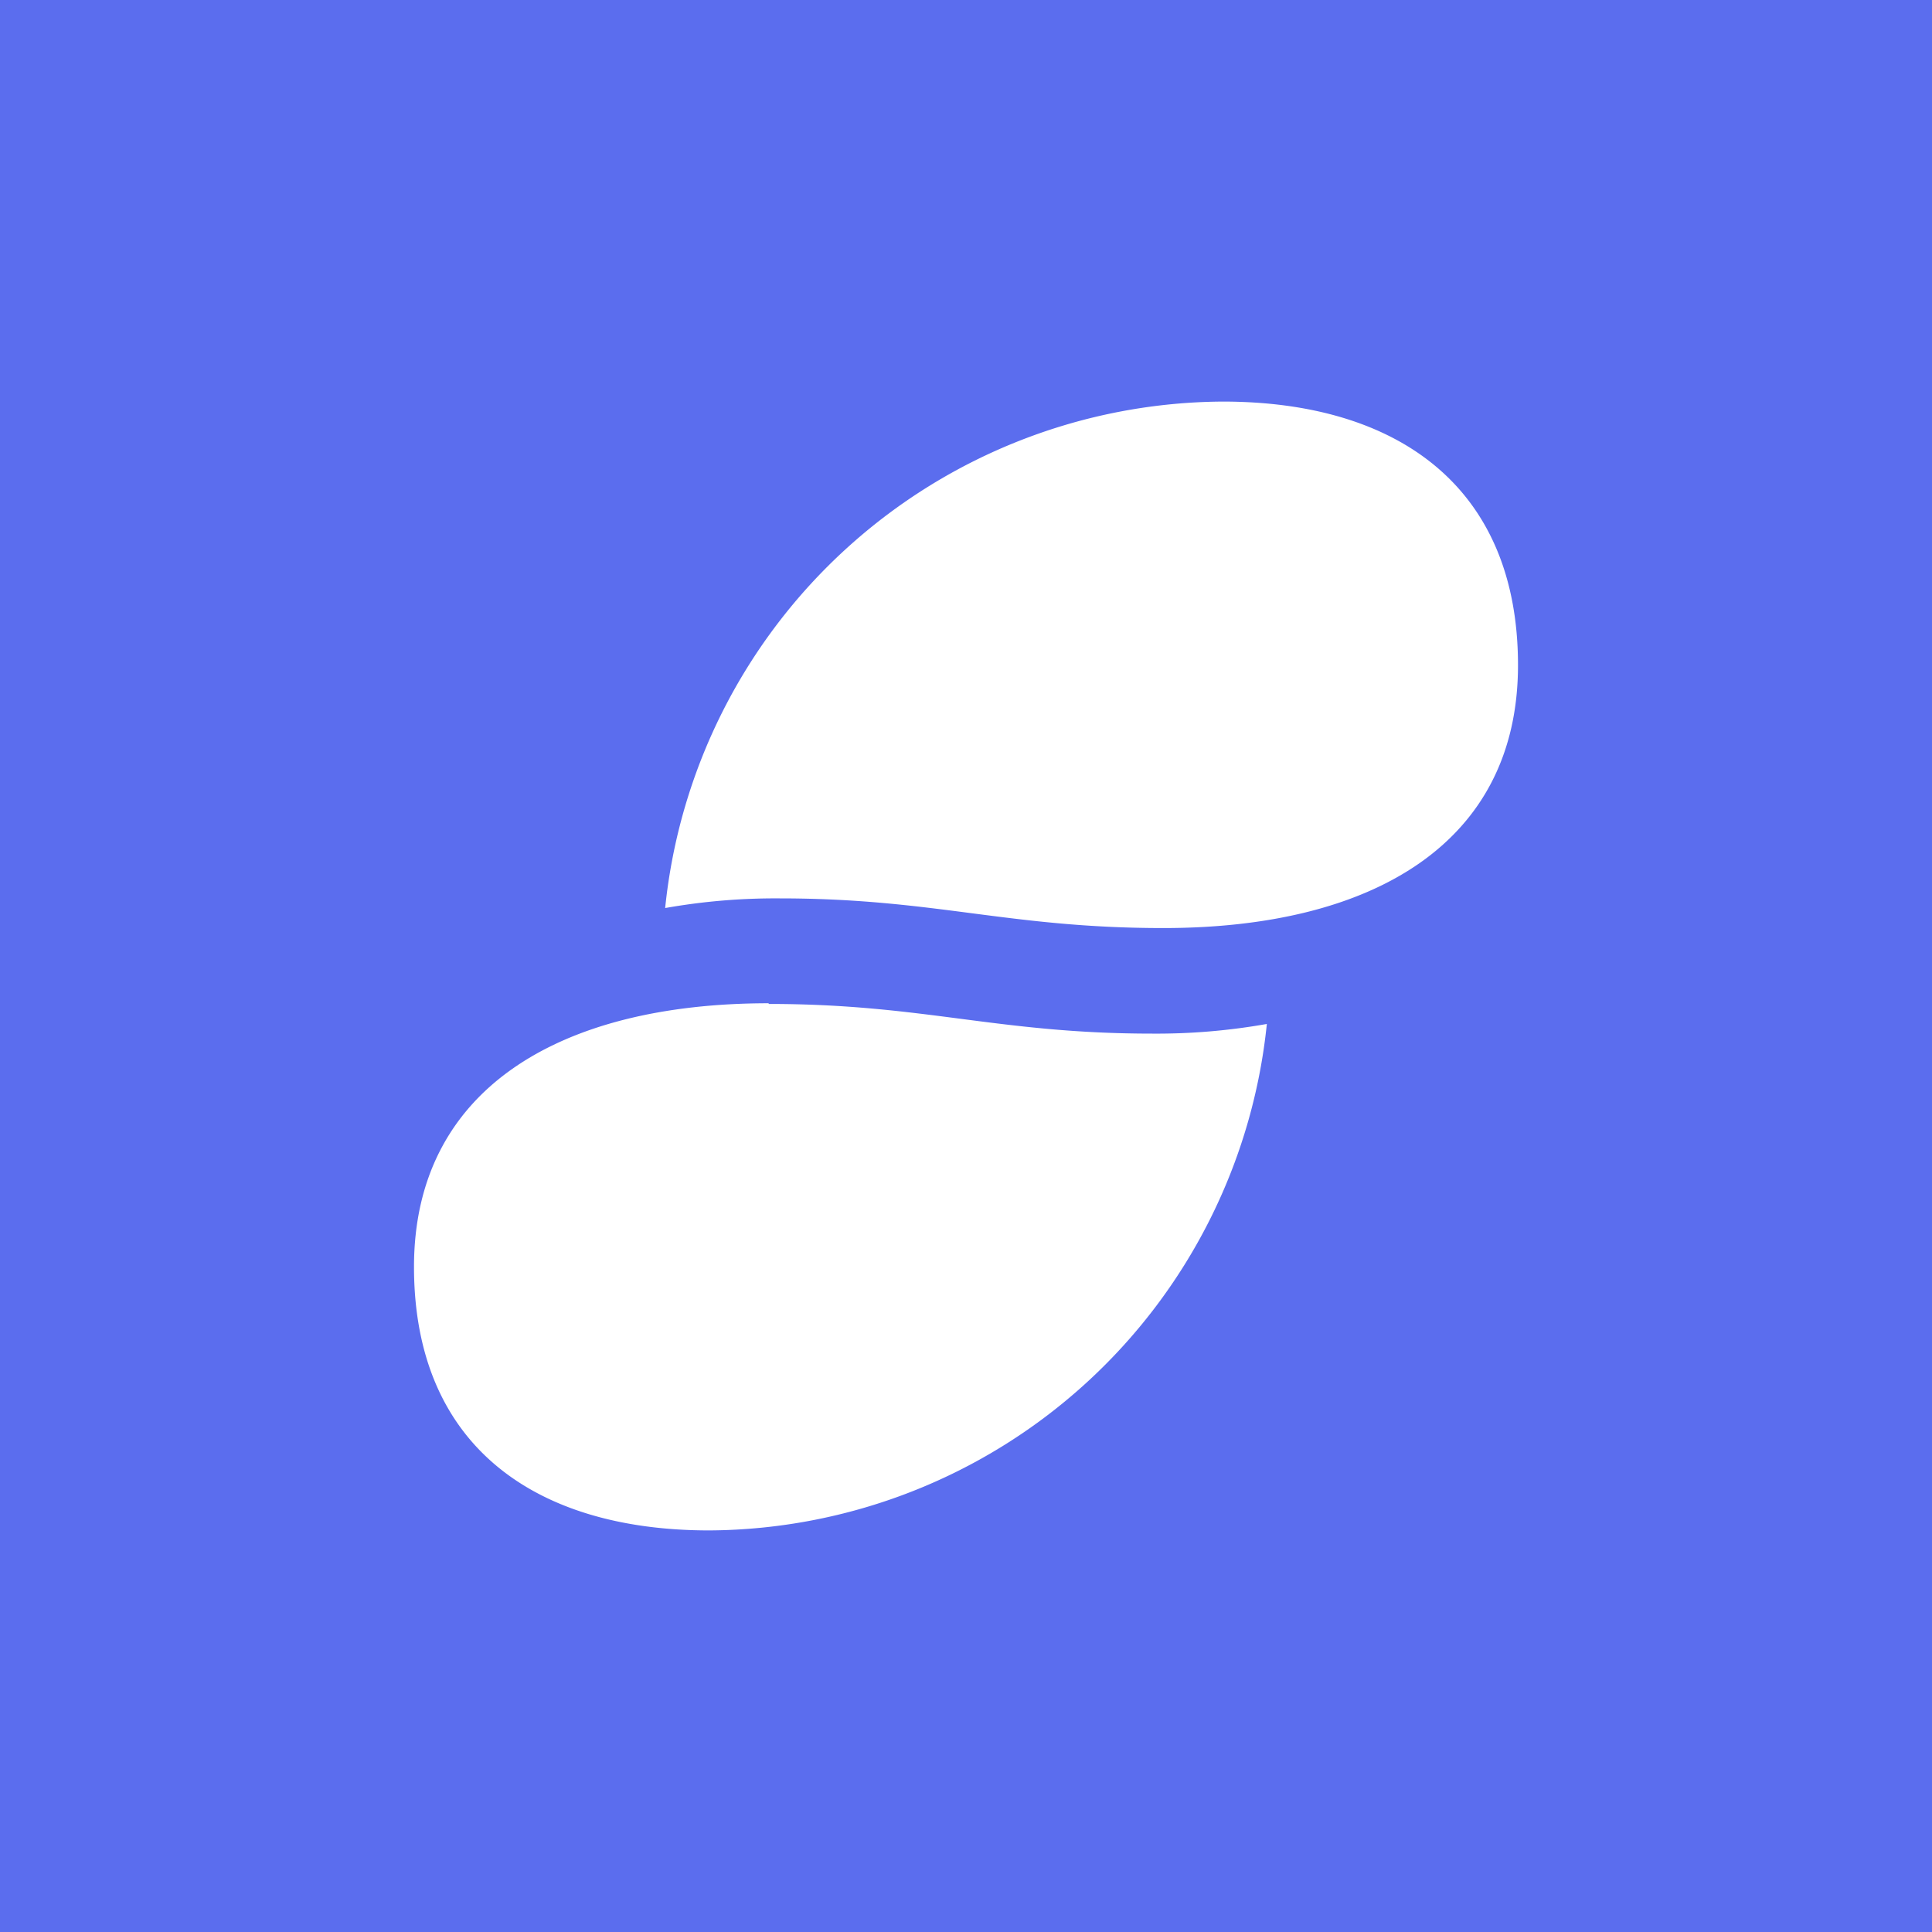 <!-- by TradingView --><svg width="56" height="56" xmlns="http://www.w3.org/2000/svg"><path fill="#5B6DEE" d="M0 0h56v56H0z"/><path d="M22.6 26.04a18.282 18.282 0 00-3.32.28 16.34 16.34 0 0116.16-14.68c5.08 0 8.56 2.48 8.56 7.64 0 5.14-4.18 7.62-10.28 7.62-4.5 0-6.62-.86-11.12-.86zm-.32 3.04c-6.1 0-10.28 2.52-10.28 7.64 0 5.16 3.48 7.64 8.56 7.64a16.34 16.34 0 0016.16-14.68 18.282 18.282 0 01-3.32.28c-4.5 0-6.62-.86-11.12-.86" fill="#fff"/></svg>